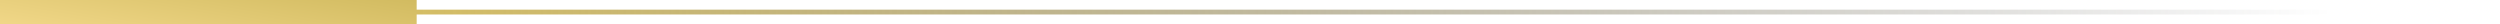 <svg xmlns="http://www.w3.org/2000/svg" width="518" height="5" viewBox="0 0 518 5" fill="none"><path d="M85.8 2.5H518" stroke="url(#paint0_linear_43_370)"></path><rect width="86.333" height="5" fill="url(#paint1_linear_43_370)"></rect><defs><linearGradient id="paint0_linear_43_370" x1="85.267" y1="1.97" x2="482.827" y2="1.97" gradientUnits="userSpaceOnUse"><stop stop-color="#D5BE65"></stop><stop offset="1" stop-color="#343434" stop-opacity="0"></stop></linearGradient><linearGradient id="paint1_linear_43_370" x1="-13.49" y1="4.883" x2="-9.252" y2="-20.226" gradientUnits="userSpaceOnUse"><stop stop-color="#F4DA8C"></stop><stop offset="1" stop-color="#CBB558"></stop></linearGradient></defs></svg>
